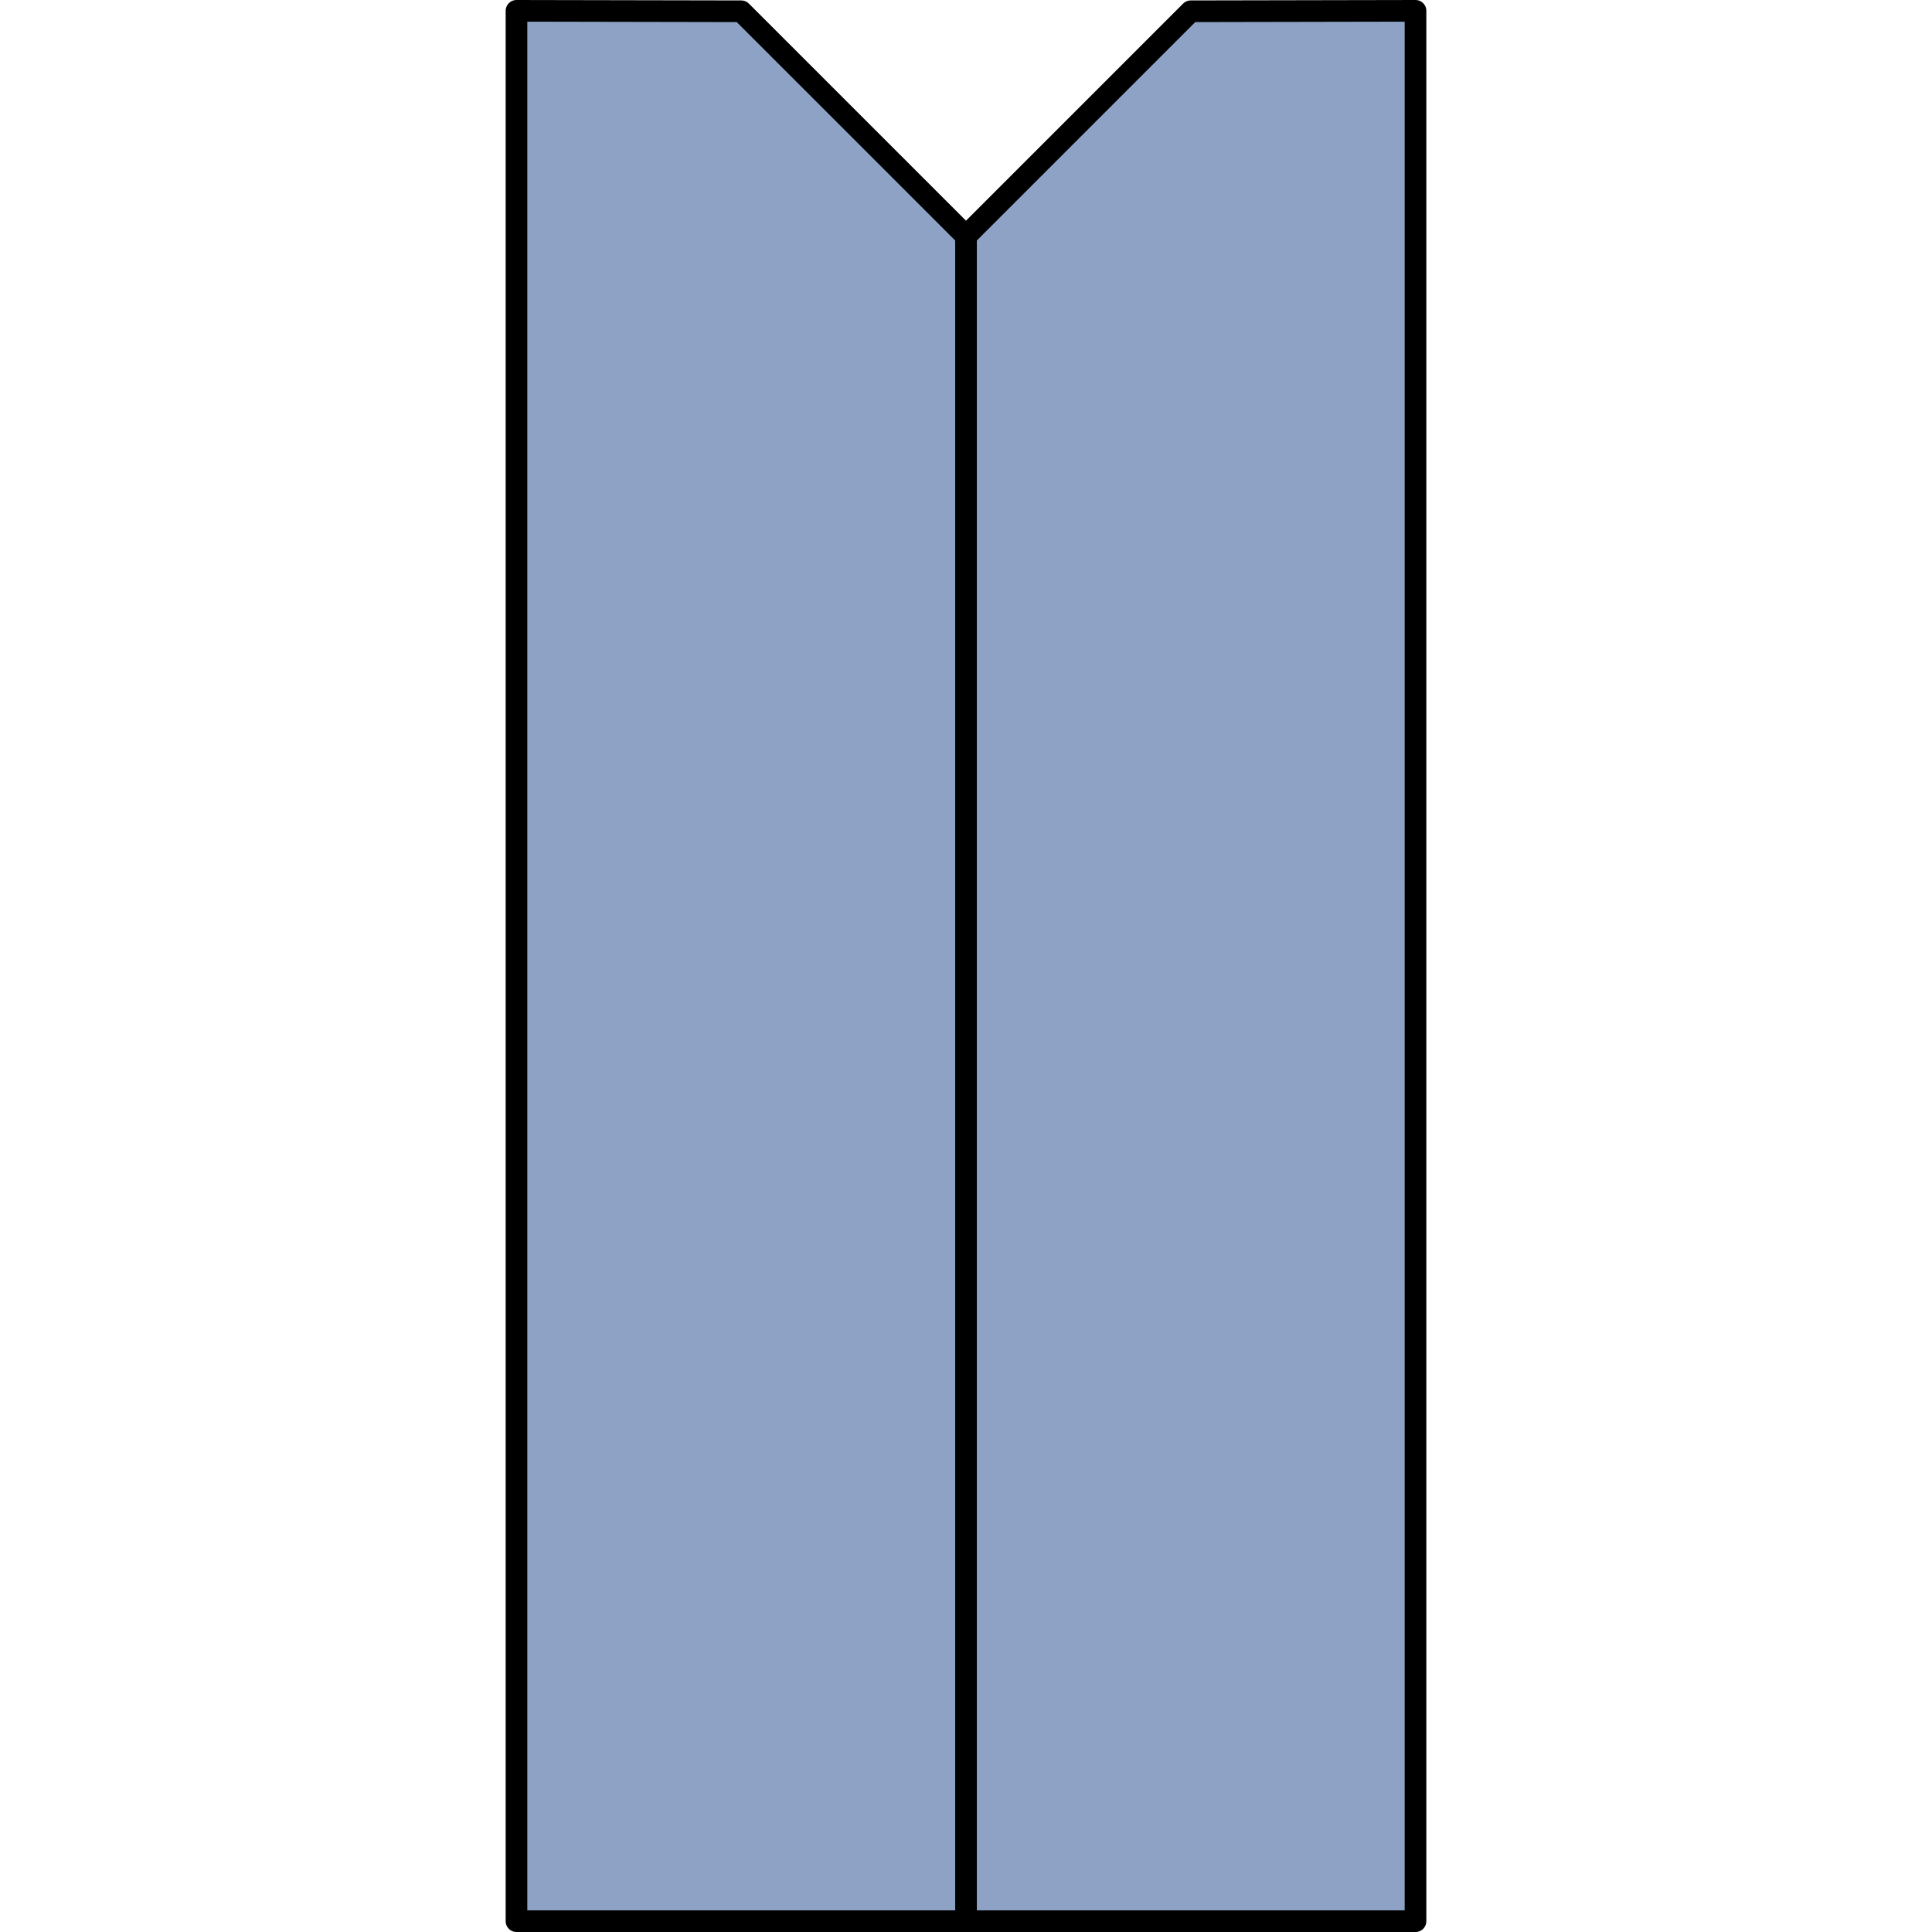 <?xml version="1.0" encoding="utf-8"?>
<!-- Created by: Science Figures, www.sciencefigures.org, Generator: Science Figures Editor -->
<svg version="1.1" id="Layer_1" xmlns="http://www.w3.org/2000/svg" xmlns:xlink="http://www.w3.org/1999/xlink" 
	 width="800px" height="800px" viewBox="0 0 42.533 89.254" enable-background="new 0 0 42.533 89.254" xml:space="preserve">
<g>
	<polygon id="changecolor_8_" fill="#8DA2C4" points="31.65,0.52 21.267,10.903 21.267,88.754 42.033,88.754 42.033,0.5 	"/>
	<polygon fill="none" stroke="#000000" stroke-linecap="round" stroke-linejoin="round" stroke-miterlimit="10" points="31.65,0.52 
		21.267,10.903 21.267,88.754 42.033,88.754 42.033,0.5 	"/>
	<polygon id="_changecolor_2_" fill="#8DA2C4" points="10.883,0.52 21.267,10.903 21.267,88.754 0.5,88.754 0.5,0.5 	"/>
	<polygon fill="none" stroke="#000000" stroke-linecap="round" stroke-linejoin="round" stroke-miterlimit="10" points="
		10.883,0.52 21.267,10.903 21.267,88.754 0.5,88.754 0.5,0.5 	"/>
</g>
</svg>